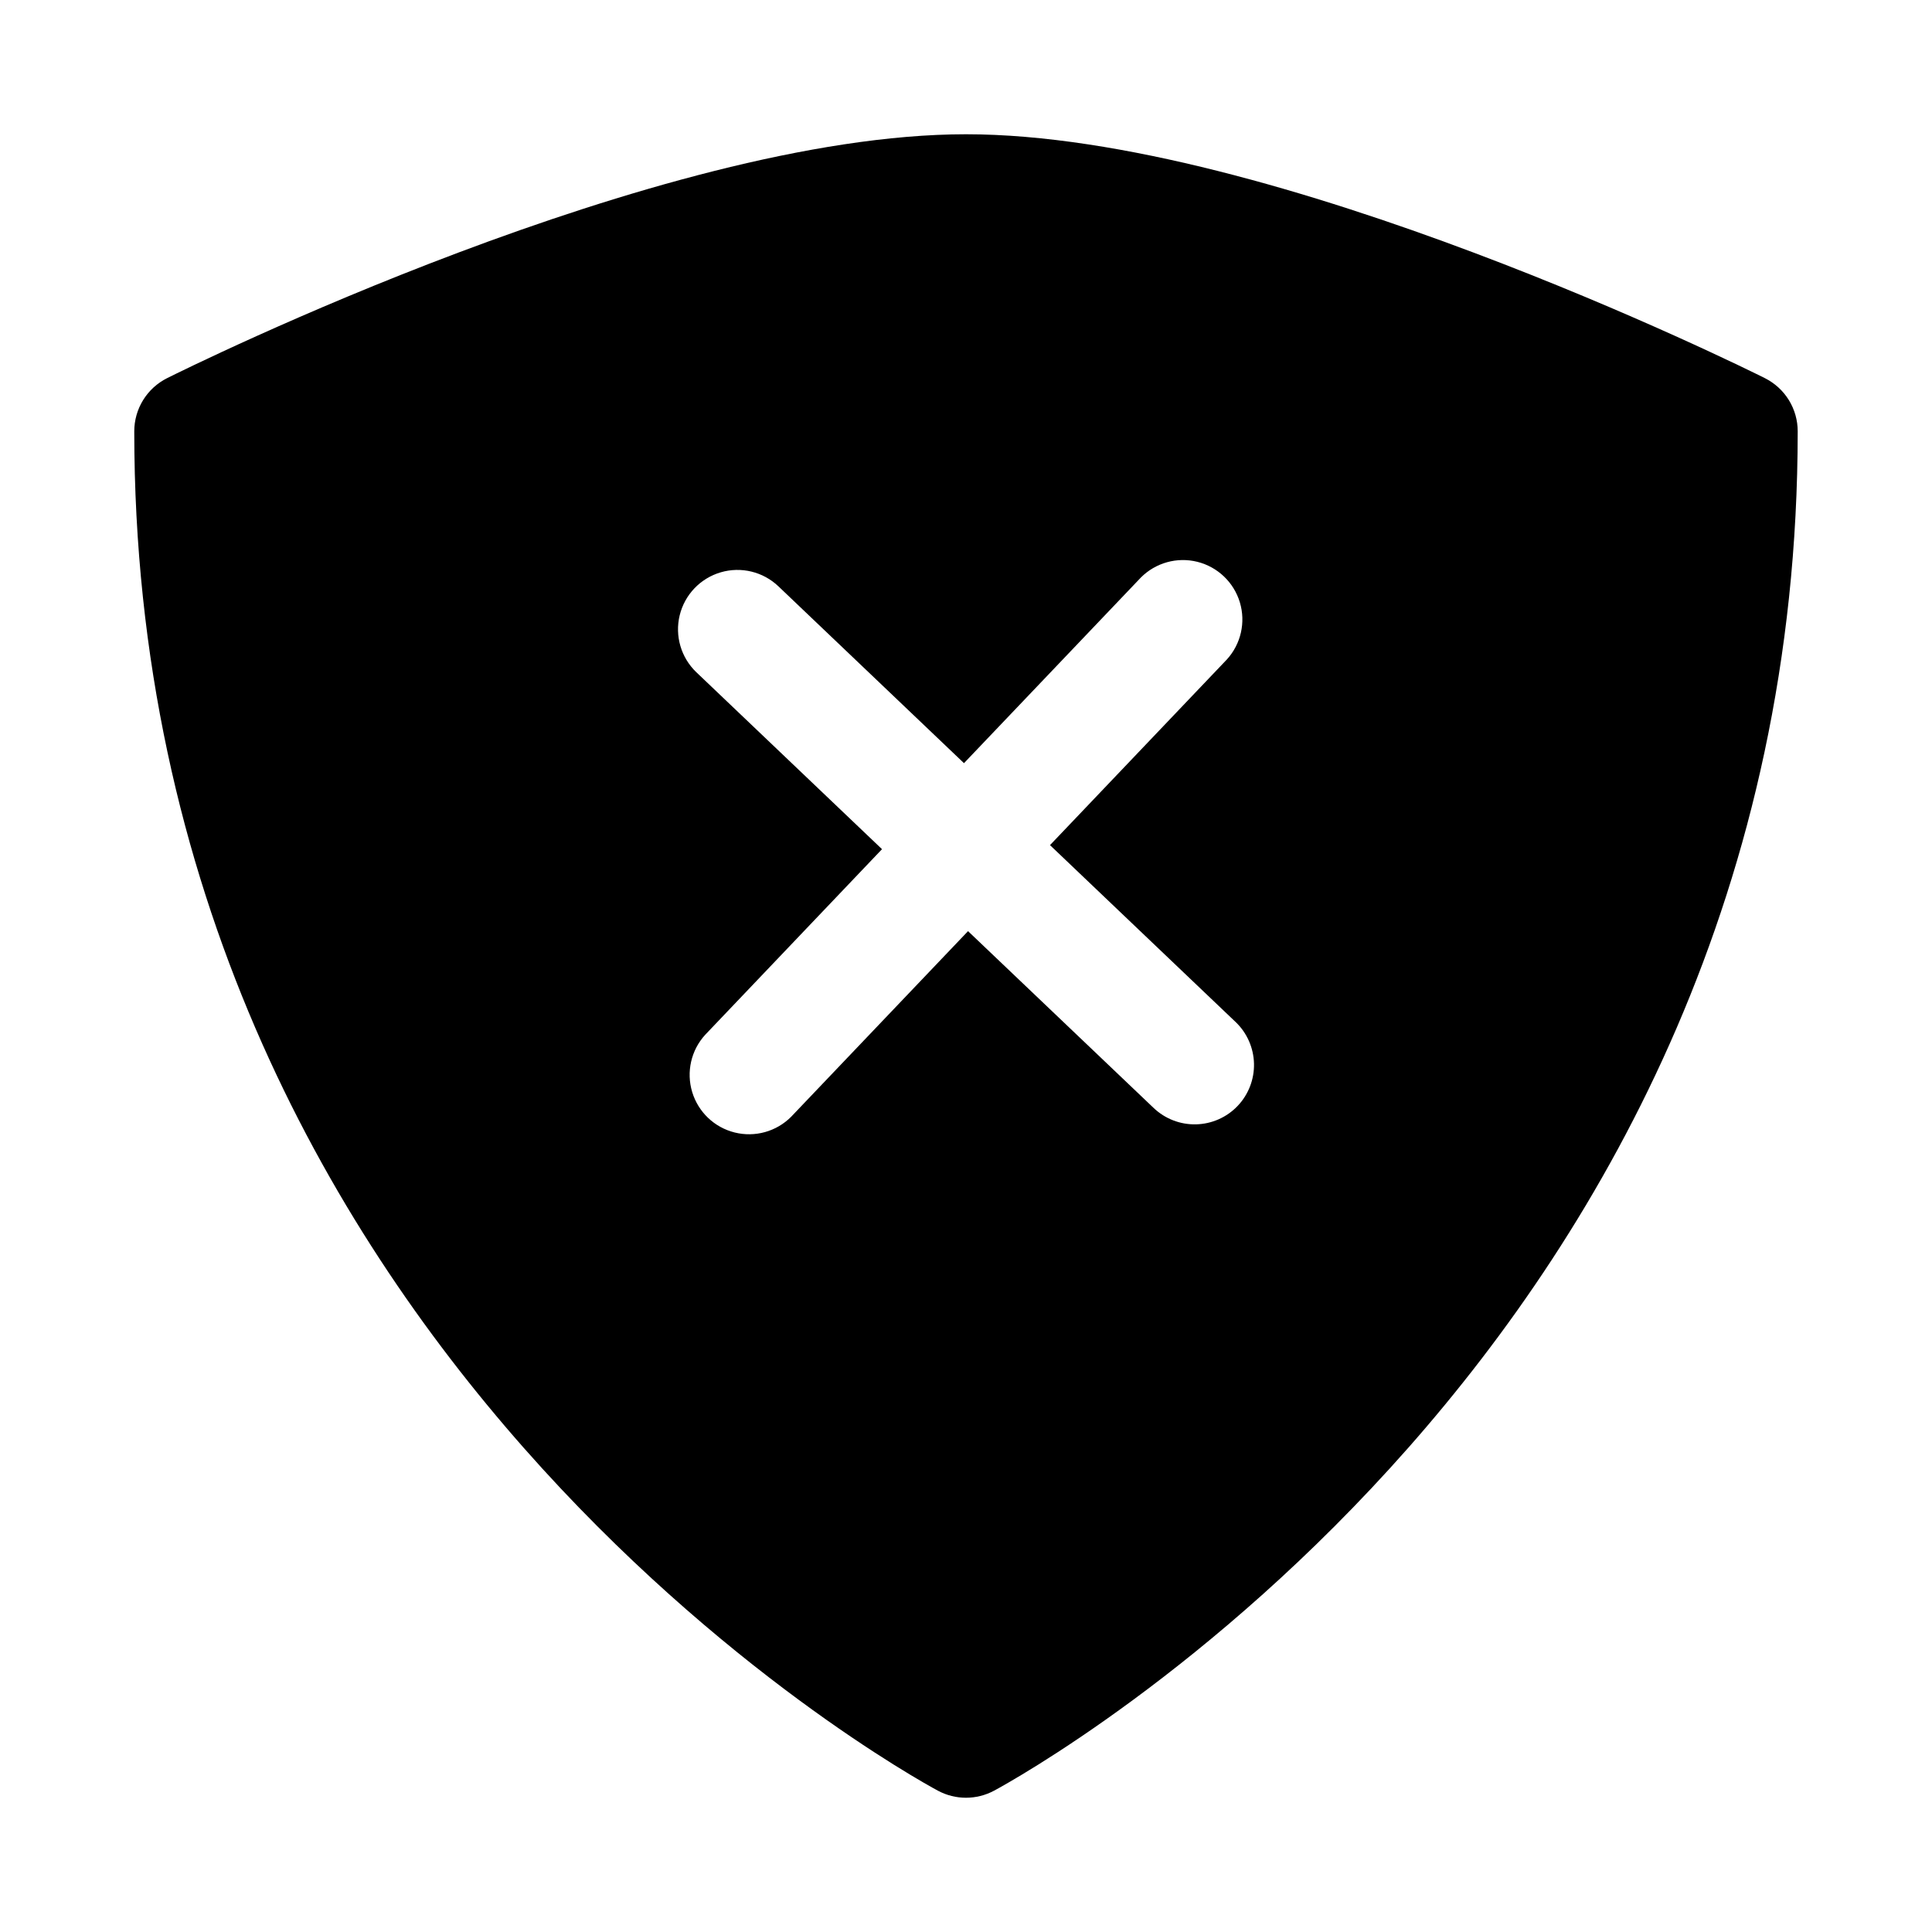 <?xml version="1.0" encoding="UTF-8"?>
<!-- Uploaded to: SVG Repo, www.svgrepo.com, Generator: SVG Repo Mixer Tools -->
<svg fill="#000000" width="800px" height="800px" version="1.1" viewBox="144 144 512 512" xmlns="http://www.w3.org/2000/svg">
 <path d="m611.71 244.21c-5.273-2.629-130.2-64.629-211.71-64.629-81.508 0-206.44 62-211.71 64.629-2.617 1.309-4.82 3.32-6.356 5.809-1.539 2.488-2.352 5.356-2.352 8.281 0 242.77 204.26 355.55 212.95 360.24 4.66 2.508 10.266 2.508 14.926 0 8.691-4.691 212.95-117.47 212.95-360.24 0.004-2.926-0.812-5.793-2.348-8.281-1.539-2.488-3.742-4.5-6.359-5.809zm-139.74 192.89c-2.883 3.019-6.844 4.769-11.016 4.863-4.172 0.098-8.211-1.465-11.23-4.344l-49.184-46.855-46.871 49.184v0.004c-3.91 3.93-9.602 5.516-14.98 4.168-5.383-1.344-9.656-5.422-11.254-10.73-1.602-5.312-0.289-11.07 3.453-15.164l46.855-49.184-49.184-46.871h-0.004c-4.066-3.883-5.758-9.645-4.43-15.109 1.332-5.469 5.477-9.809 10.875-11.391 5.394-1.582 11.23-0.164 15.297 3.719l49.168 46.855 46.871-49.184v-0.004c3.914-3.93 9.605-5.512 14.984-4.168 5.379 1.348 9.652 5.422 11.254 10.734 1.598 5.309 0.285 11.07-3.457 15.16l-46.855 49.184 49.184 46.871h0.004c3.019 2.883 4.773 6.852 4.871 11.023 0.098 4.176-1.469 8.219-4.352 11.238z"/>
</svg>